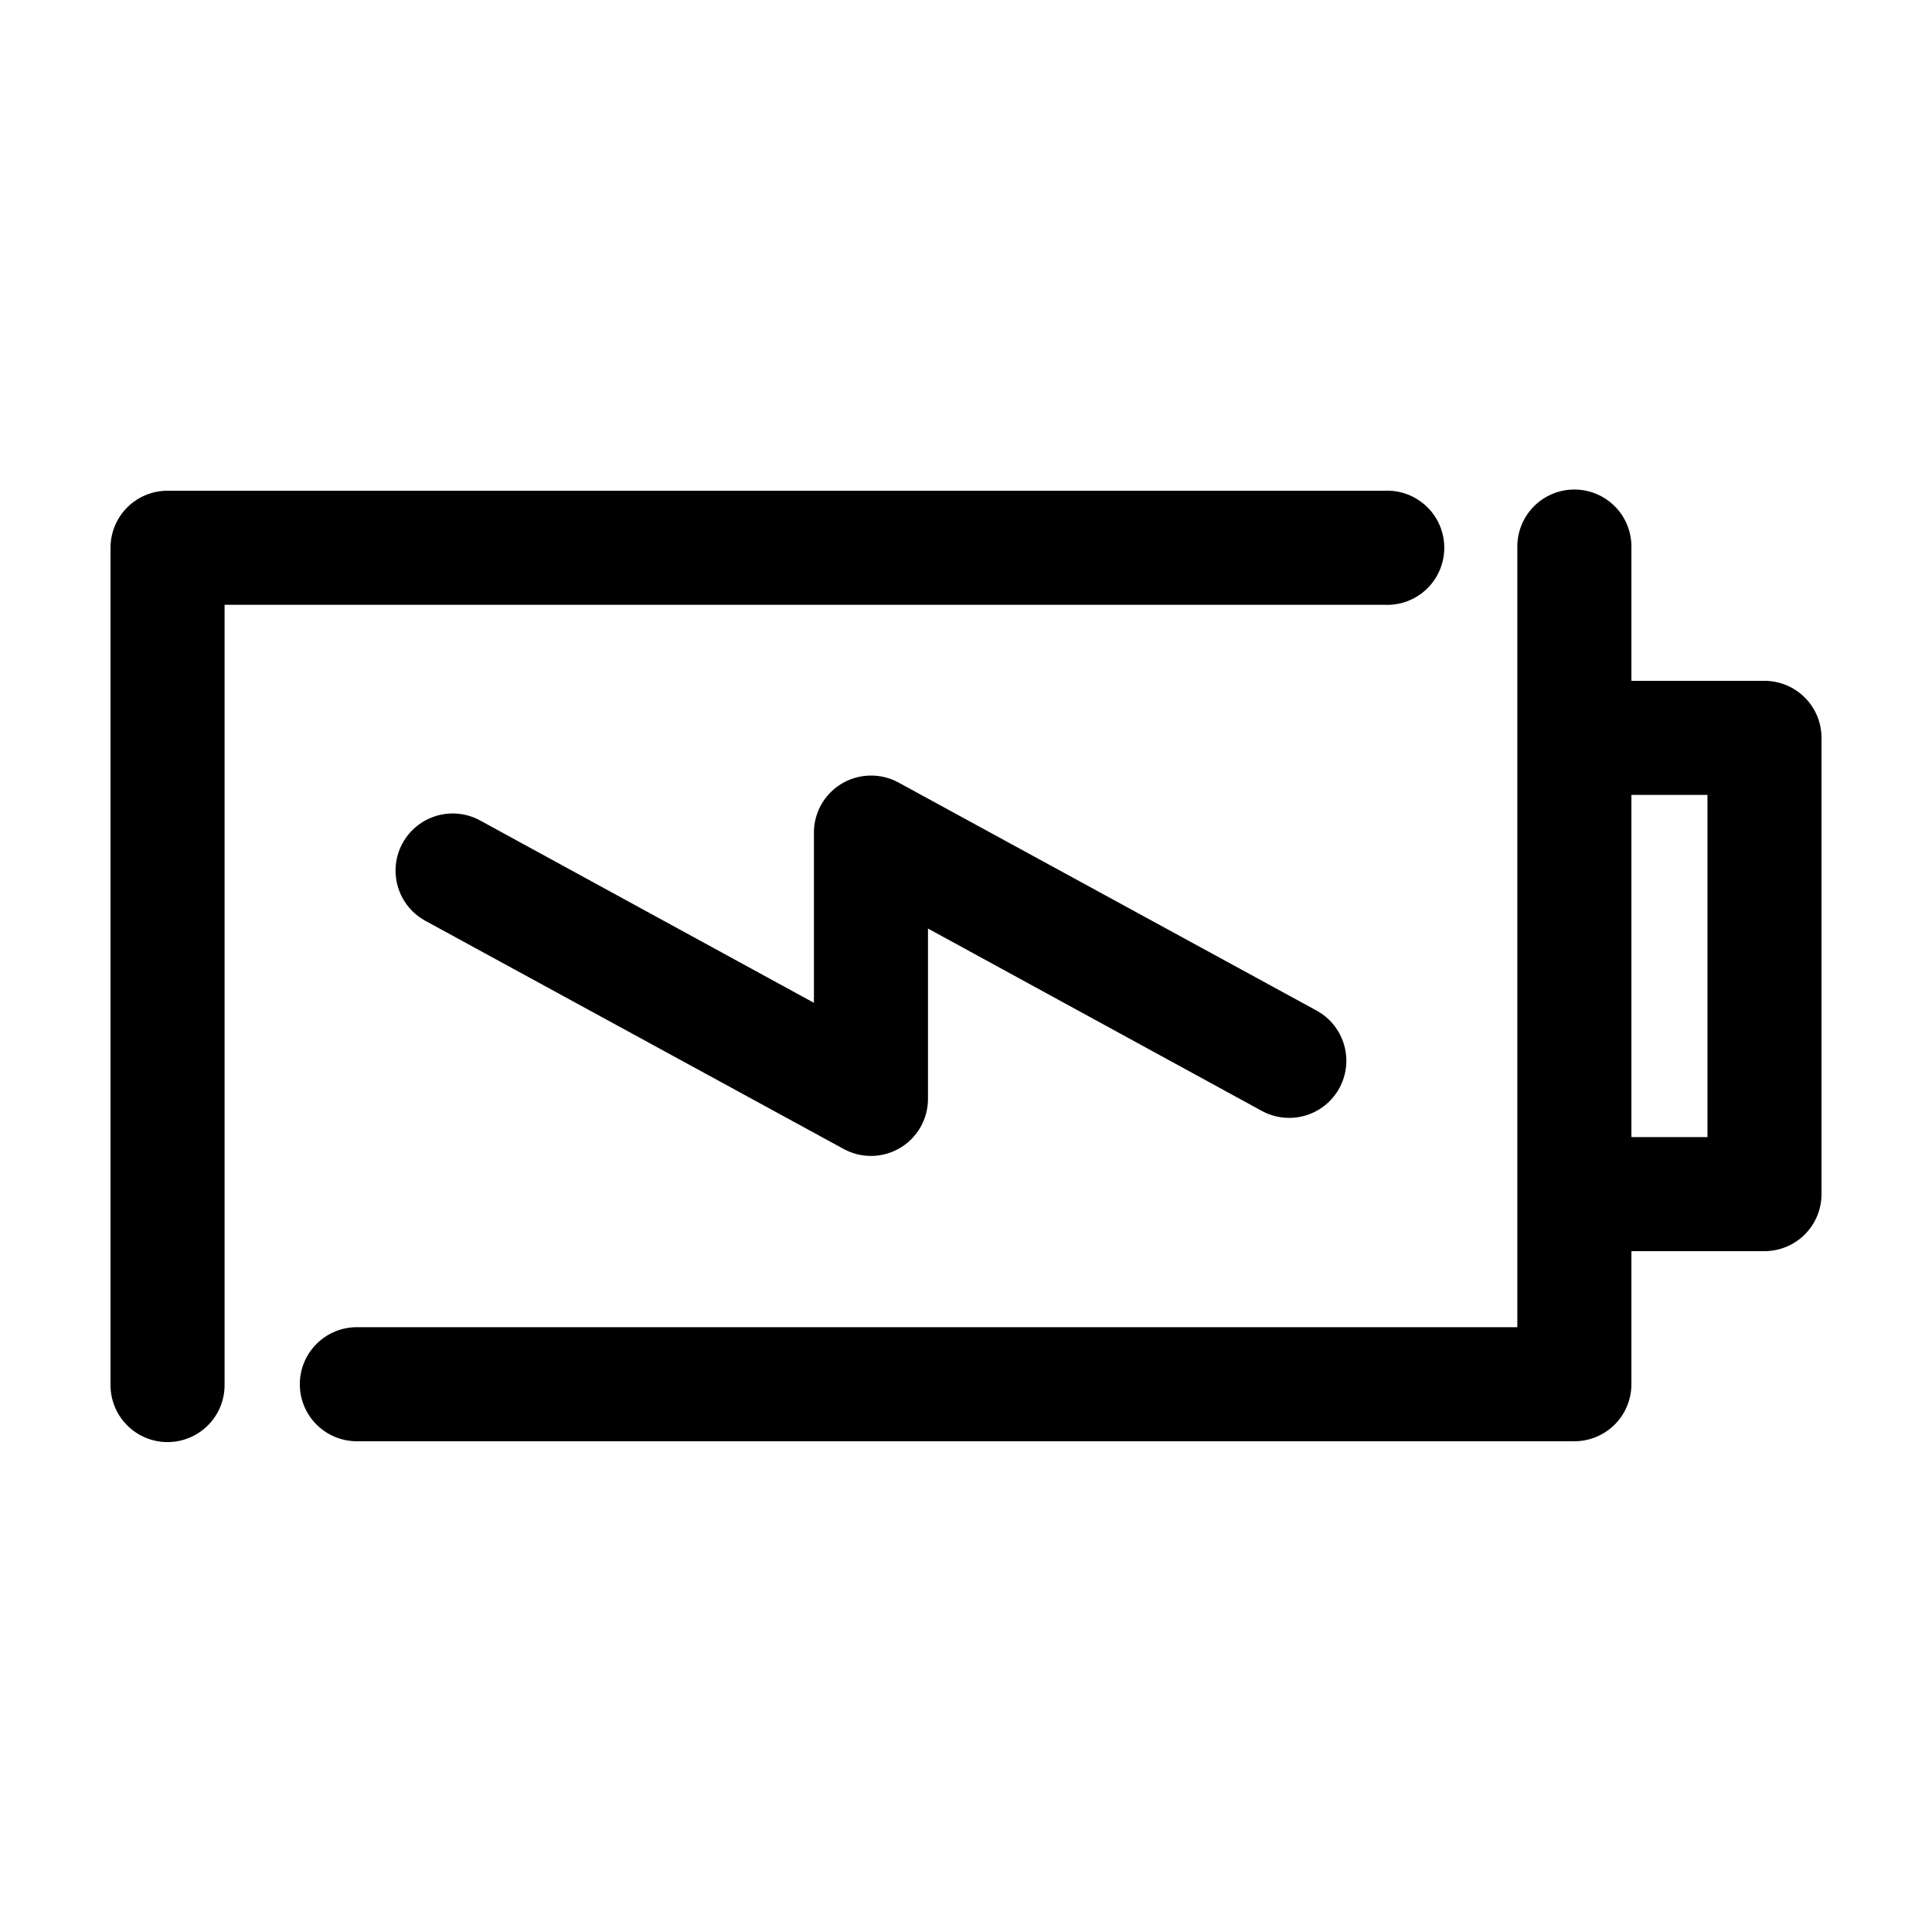 <?xml version="1.0" encoding="UTF-8"?>
<!-- Uploaded to: SVG Repo, www.svgrepo.com, Generator: SVG Repo Mixer Tools -->
<svg fill="#000000" width="800px" height="800px" version="1.1" viewBox="144 144 512 512" xmlns="http://www.w3.org/2000/svg">
 <path d="m561.38 273.73c-4.09-0.043-8.023 1.574-10.902 4.481-2.879 2.91-4.453 6.859-4.371 10.949v206.56h-307.32c-4.047-0.059-7.945 1.508-10.828 4.352-2.883 2.84-4.504 6.715-4.504 10.762 0 4.047 1.621 7.922 4.504 10.766 2.883 2.84 6.781 4.406 10.828 4.348h322.44c4.008 0 7.852-1.59 10.688-4.426 2.832-2.836 4.426-6.68 4.426-10.688v-35.266h35.266c4.008 0 7.852-1.594 10.688-4.426 2.836-2.836 4.426-6.68 4.426-10.688v-120.91c0-4.012-1.59-7.856-4.426-10.688-2.836-2.836-6.68-4.43-10.688-4.43h-35.266v-35.266c0.082-4.035-1.449-7.938-4.258-10.836-2.812-2.898-6.664-4.551-10.699-4.594zm-372.98 0.316c-4.008 0-7.852 1.594-10.688 4.426-2.832 2.836-4.426 6.68-4.426 10.688v221.68c-0.059 4.047 1.508 7.945 4.348 10.828 2.844 2.879 6.719 4.504 10.766 4.504 4.047 0 7.922-1.625 10.766-4.504 2.84-2.883 4.406-6.781 4.348-10.828v-206.56h307.32c5.398 0.281 10.539-2.34 13.48-6.875 2.945-4.535 3.242-10.297 0.789-15.113-2.457-4.816-7.297-7.957-12.695-8.238-0.523-0.027-1.051-0.027-1.574 0zm184.84 75.57c-3.731 0.391-7.18 2.156-9.684 4.949-2.504 2.793-3.879 6.414-3.856 10.164v45.031l-88.484-48.336c-3.527-1.922-7.676-2.363-11.527-1.227-3.856 1.137-7.098 3.758-9.02 7.285-1.922 3.531-2.359 7.676-1.223 11.531 1.137 3.852 3.758 7.098 7.285 9.016l110.84 60.457c4.676 2.555 10.352 2.457 14.938-0.258 4.586-2.711 7.402-7.637 7.418-12.965v-45.188l88.48 48.336c4.754 2.586 10.527 2.441 15.145-0.379 4.617-2.824 7.379-7.894 7.242-13.305-0.137-5.41-3.148-10.336-7.902-12.926l-110.84-60.457c-2.695-1.457-5.769-2.059-8.816-1.73zm203.1 5.039h20.152v90.684h-20.152z"/>
</svg>
